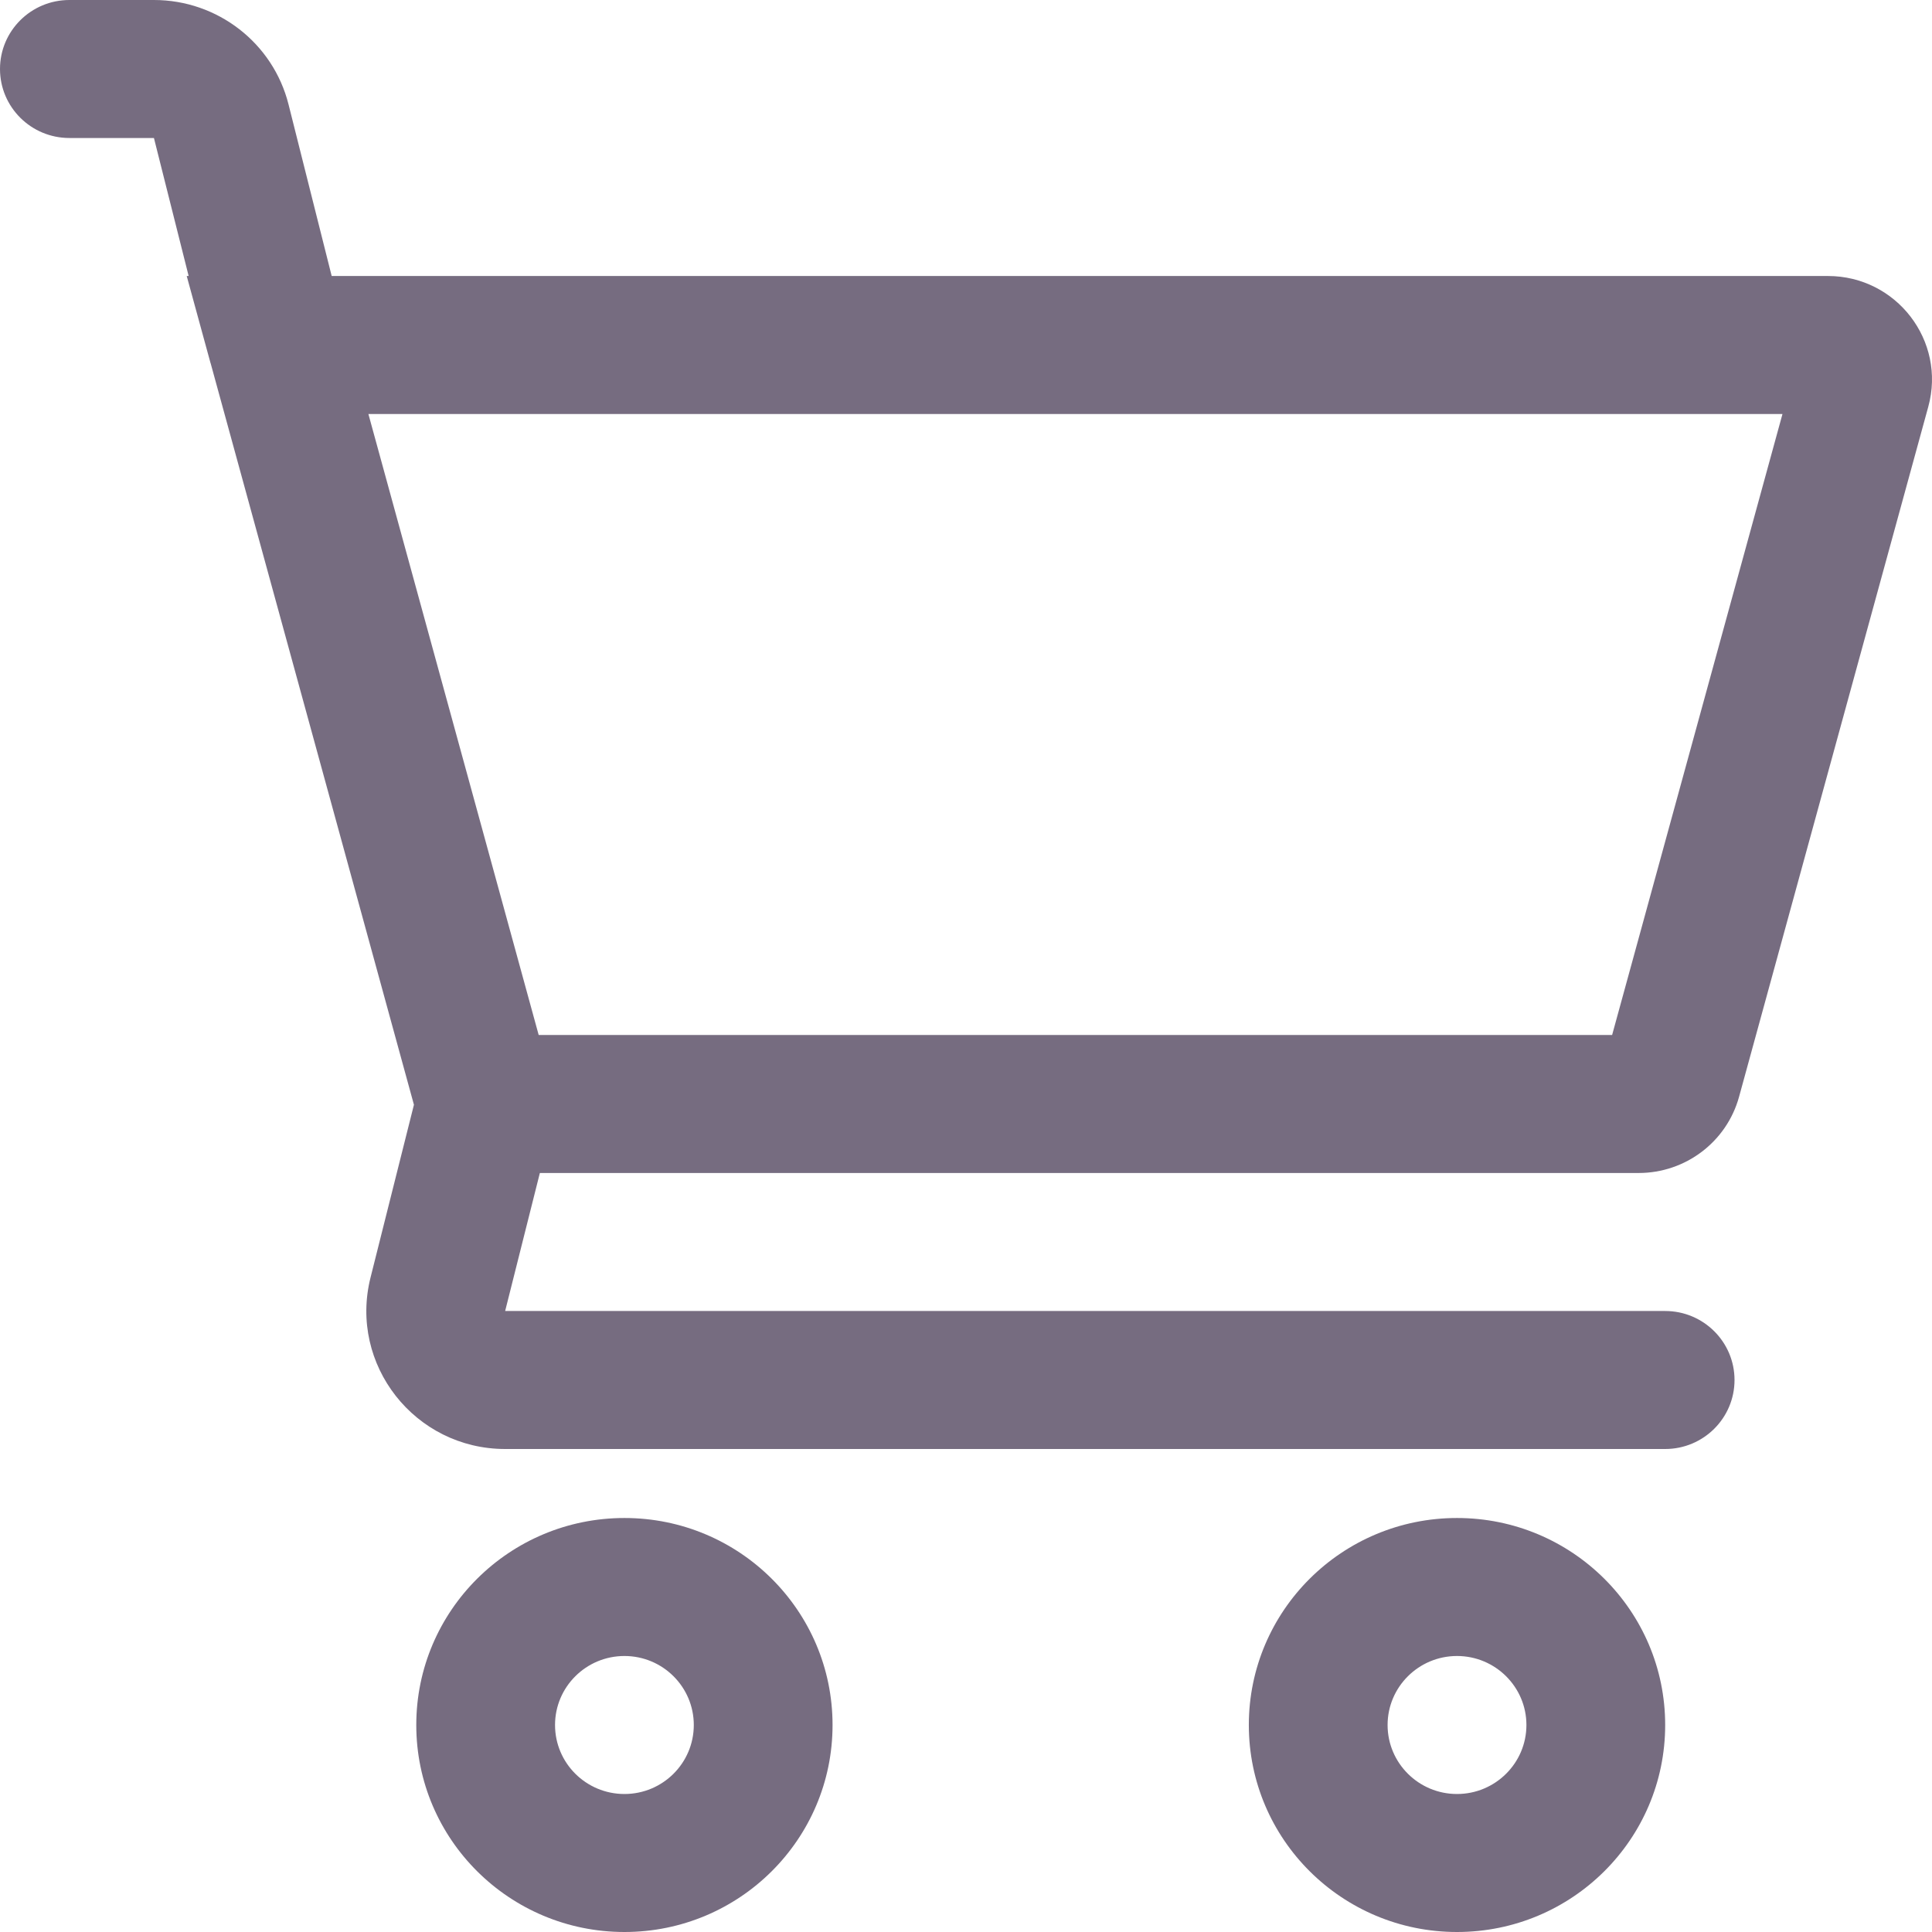 <svg xmlns="http://www.w3.org/2000/svg" width="28" height="28" viewBox="0 0 28 28" fill="none"><path fill-rule="evenodd" clip-rule="evenodd" d="M0 1C0 0.448 0.45 0 1.006 0H2.231C3.154 0 3.959 0.625 4.182 1.515L4.807 4H26.491C27.485 4 28.208 4.94 27.946 5.895L25.204 15.895C25.025 16.547 24.429 17 23.748 17H7.824L7.321 19L24.133 19C24.688 19 25.138 19.448 25.138 20C25.138 20.552 24.688 21 24.133 21H7.321C6.013 21 5.053 19.777 5.37 18.515L5.999 16.011L3.055 5.273L3.049 5.254L2.706 4H2.734L2.231 2H1.006C0.45 2 0 1.552 0 1ZM5.339 6L7.807 15H23.364L25.833 6H5.339ZM20.11 25C20.11 24.448 20.561 24 21.116 24C21.671 24 22.122 24.448 22.122 25C22.122 25.552 21.671 26 21.116 26C20.561 26 20.11 25.552 20.11 25ZM21.116 22C19.45 22 18.099 23.343 18.099 25C18.099 26.657 19.45 28 21.116 28C22.782 28 24.133 26.657 24.133 25C24.133 23.343 22.782 22 21.116 22ZM9.05 24C8.494 24 8.044 24.448 8.044 25C8.044 25.552 8.494 26 9.05 26C9.605 26 10.055 25.552 10.055 25C10.055 24.448 9.605 24 9.05 24ZM6.033 25C6.033 23.343 7.384 22 9.05 22C10.716 22 12.066 23.343 12.066 25C12.066 26.657 10.716 28 9.05 28C7.384 28 6.033 26.657 6.033 25Z" fill="#766C80"></path></svg>